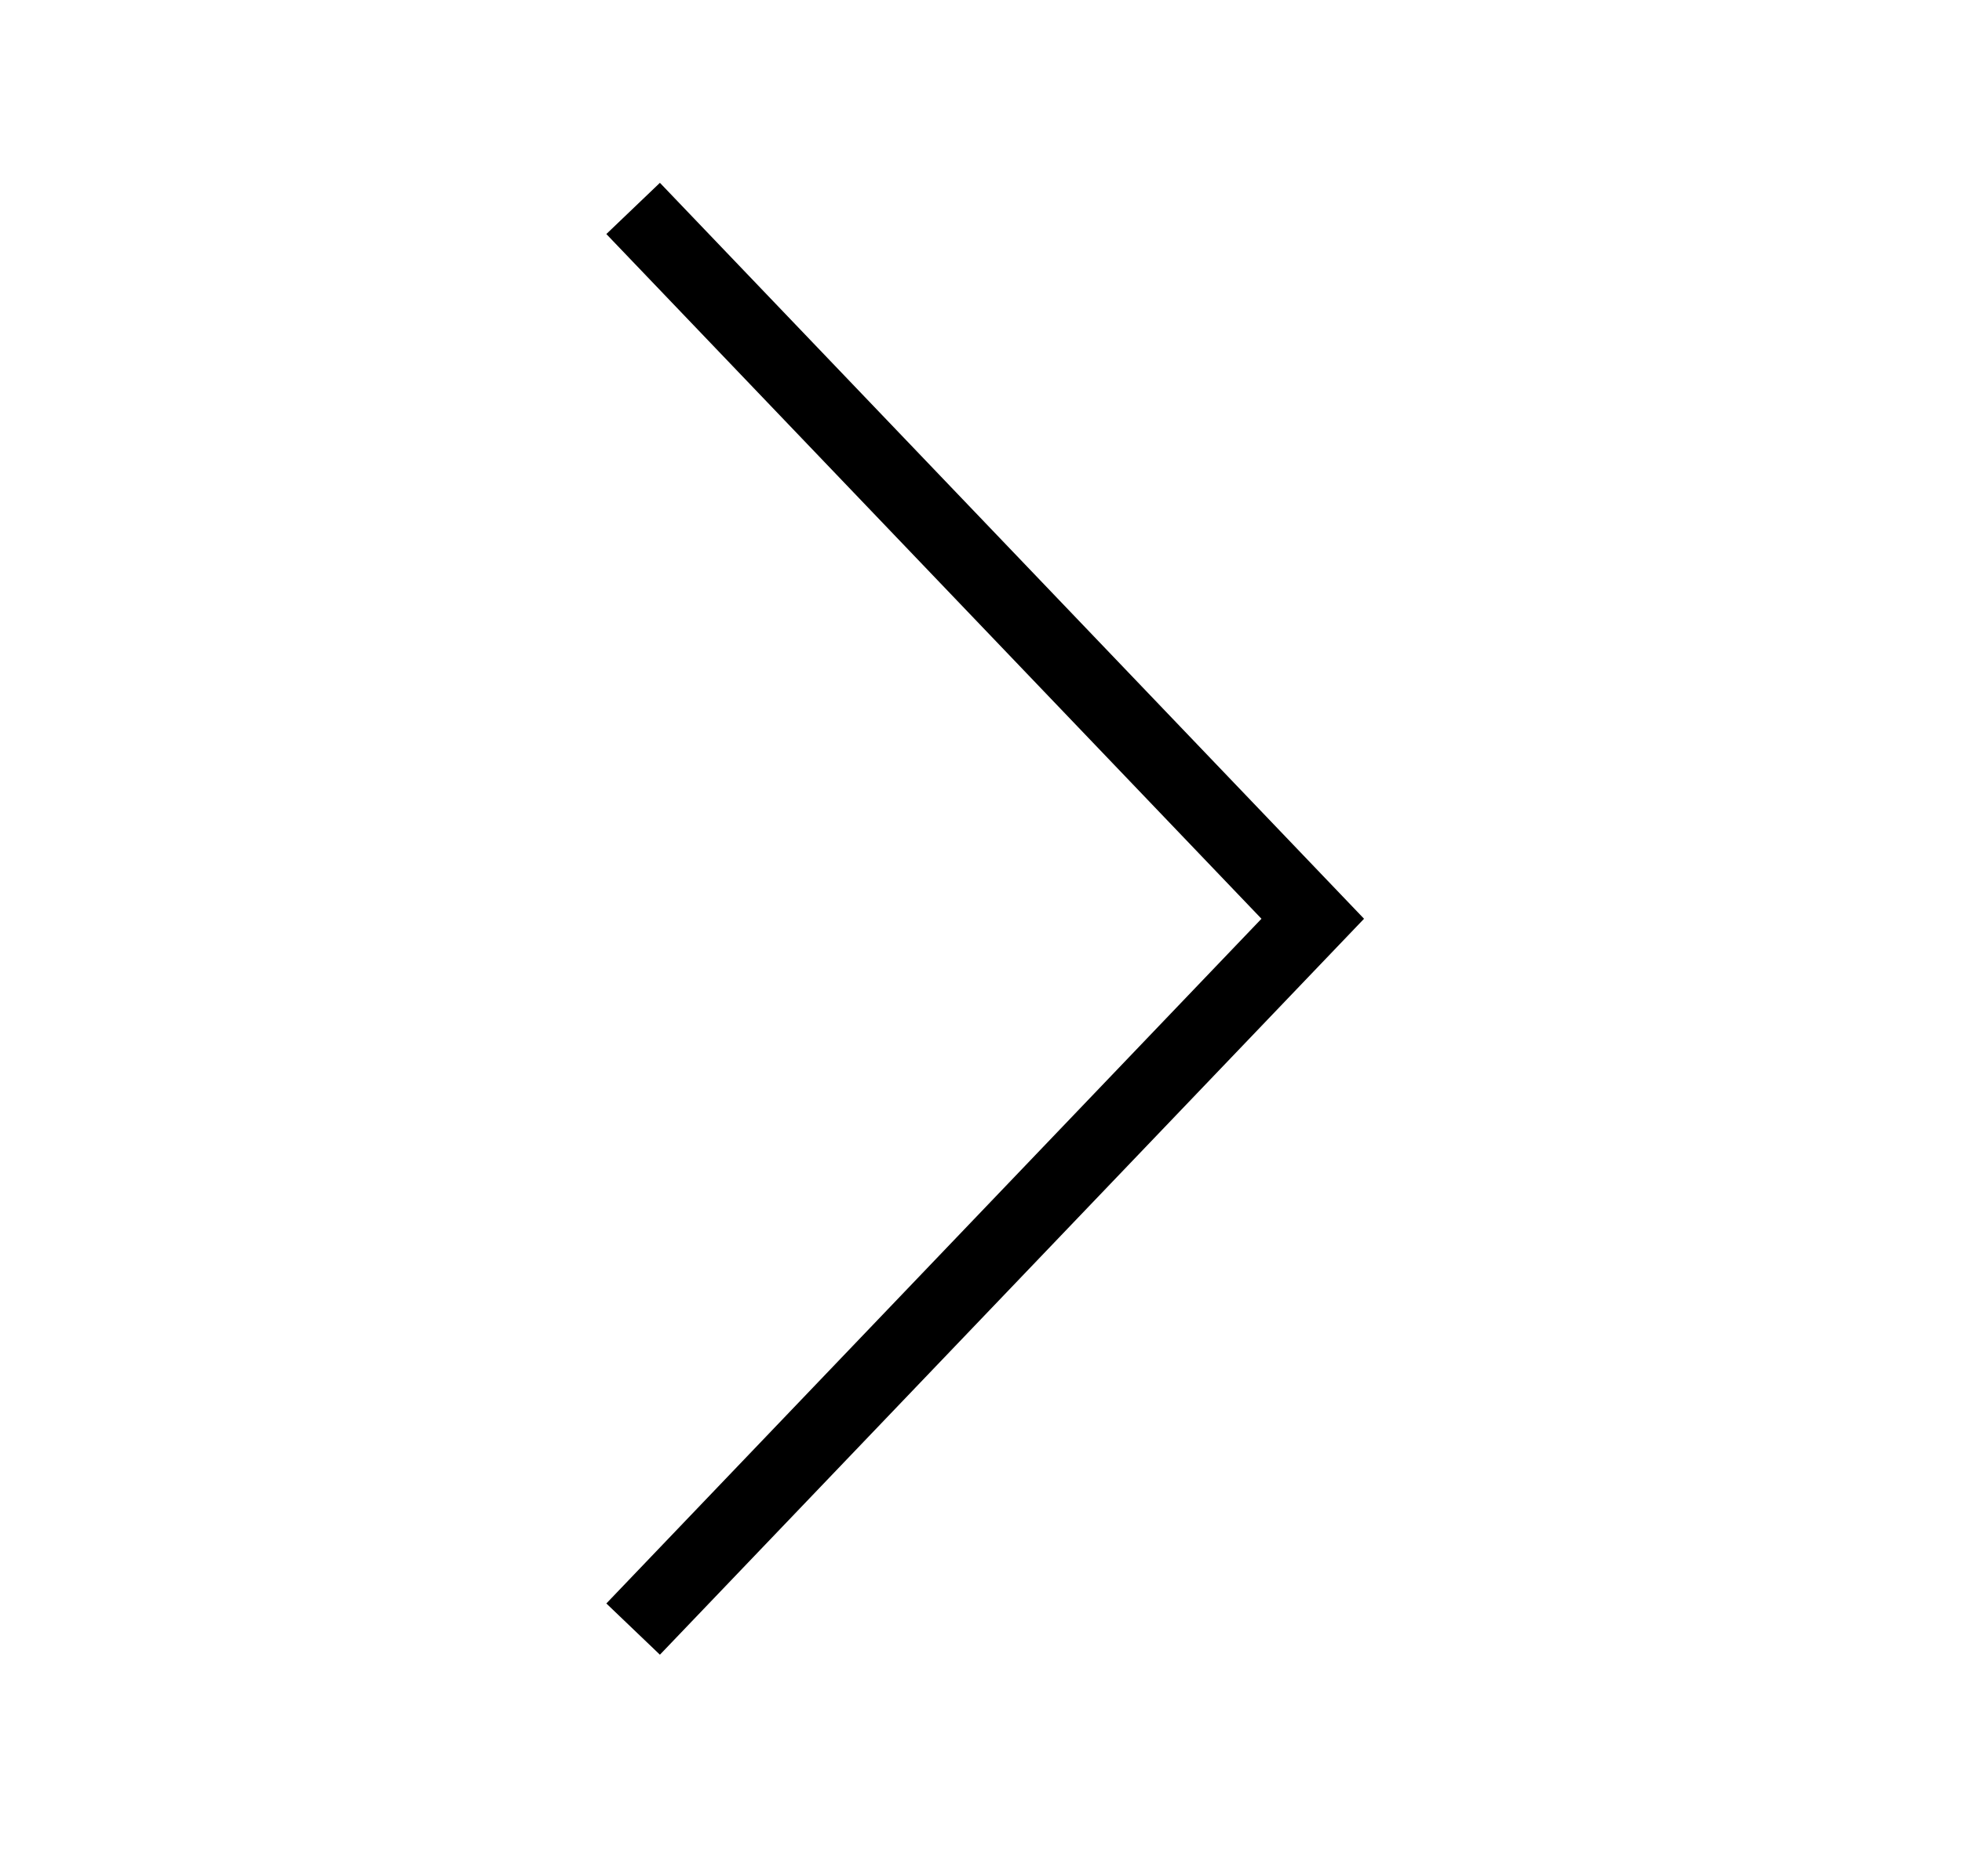 <?xml version="1.0" encoding="UTF-8"?> <svg xmlns="http://www.w3.org/2000/svg" width="23" height="22" viewBox="0 0 23 22" fill="none"> <path d="M7.422 19.102L15.389 10.773L7.422 2.444" stroke="black" stroke-width="0.869"></path> </svg> 